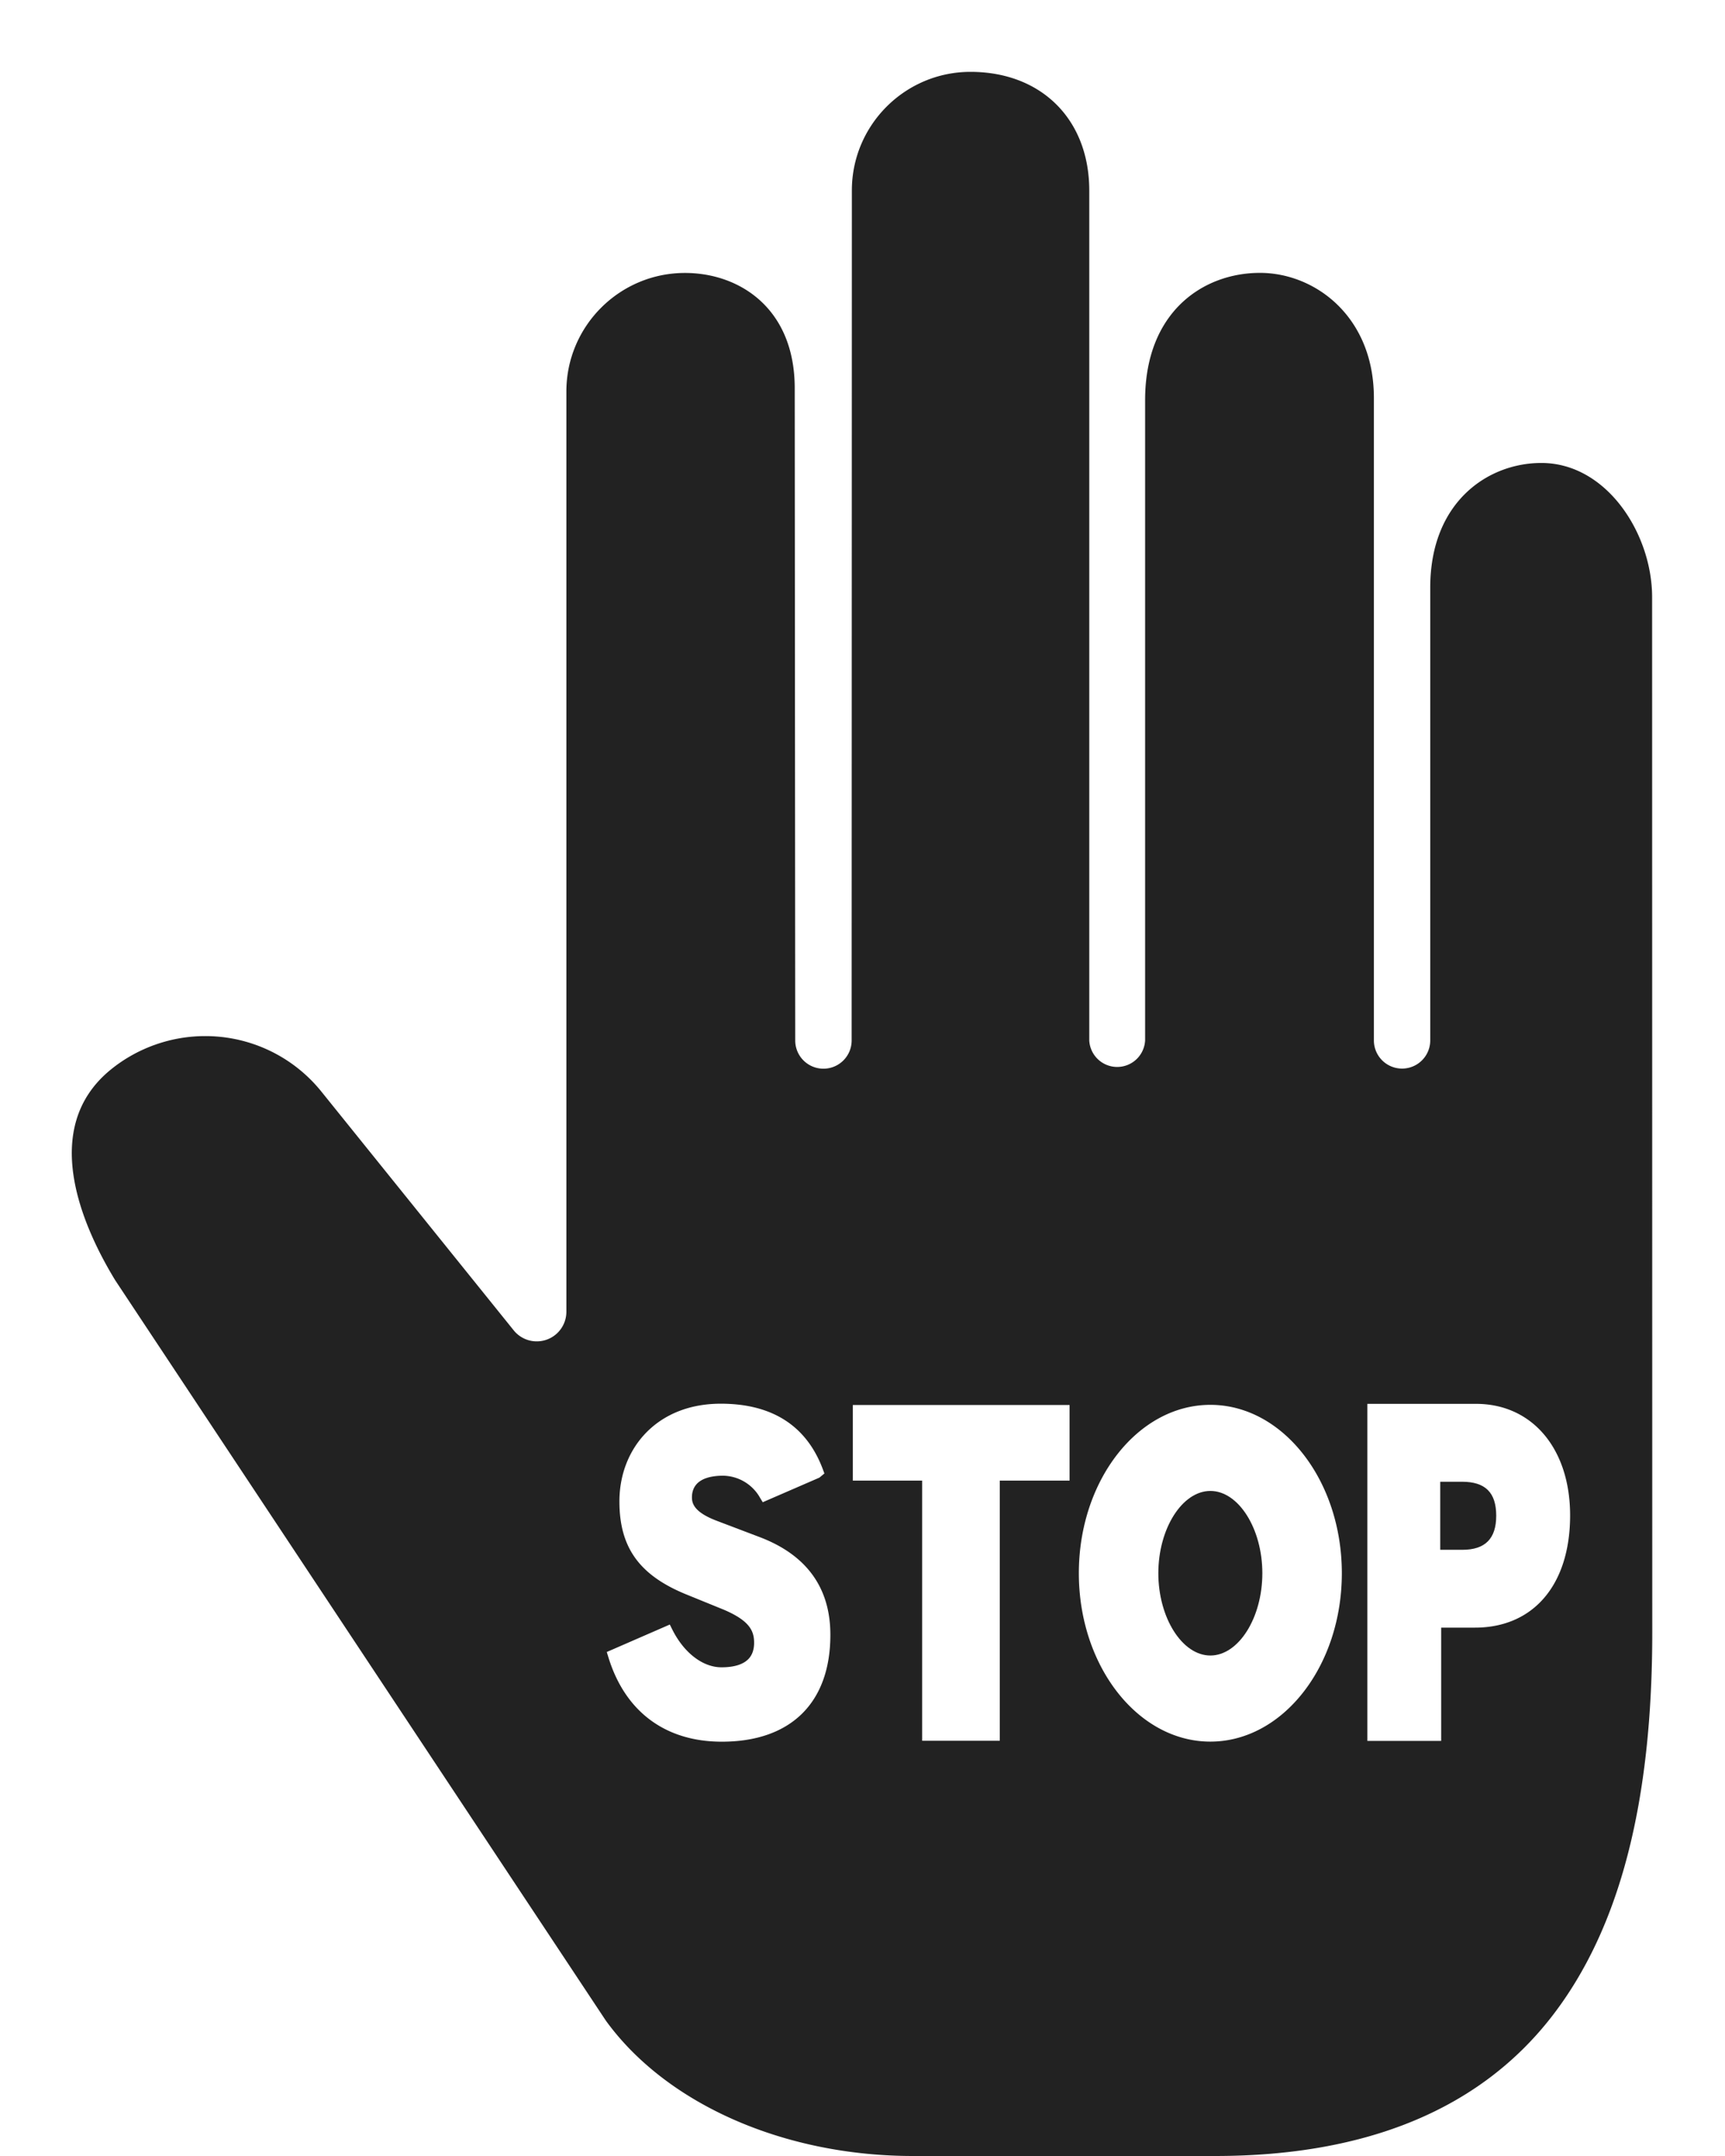 <svg xmlns="http://www.w3.org/2000/svg" xmlns:xlink="http://www.w3.org/1999/xlink" width="24" height="30" viewBox="0 0 24 30">
    <defs>
        <path id="a" d="M0 0h21.988v29H0z"/>
    </defs>
    <g fill="none" fill-rule="evenodd">
        <path fill="#222" d="M20.341 20.618h-.303v.947h.308c.317 0 .471-.155.471-.474 0-.322-.151-.473-.476-.473M16.84 20.746c-.392 0-.724.524-.724 1.145 0 .62.332 1.145.724 1.145.392 0 .723-.524.723-1.145 0-.62-.331-1.145-.723-1.145"/>
        <g transform="translate(1 1)">
            <mask id="b" fill="#222">
                <use xlink:href="#a"/>
            </mask>
            <path fill="#222" d="M19.521 21.648h-.47v1.576h-1.027v-4.69h1.511c.783 0 1.31.624 1.31 1.552 0 .963-.508 1.562-1.324 1.562zm-3.681 1.586c-1.009 0-1.83-1.051-1.83-2.343s.821-2.343 1.83-2.343c1.008 0 1.829 1.051 1.829 2.343s-.82 2.343-1.83 2.343zm-1.96-3.632h-.97v3.62H11.83v-3.62h-.965V18.55h3.016v1.052zm-4.838 3.633c-.783 0-1.343-.416-1.576-1.17l-.024-.078.877-.382.035.07c.162.324.424.525.684.525.16 0 .28-.033.355-.097.066-.055.099-.138.099-.245 0-.171-.07-.308-.418-.458l-.54-.22c-.642-.266-.916-.651-.916-1.288 0-.373.133-.713.375-.96.257-.261.615-.4 1.035-.4.714 0 1.192.306 1.419.909l.023.062-.07.058-.788.342-.037-.061a.6.6 0 0 0-.513-.308c-.199 0-.435.053-.435.303 0 .09.04.209.347.325l.595.226c.653.248.984.705.984 1.36 0 .945-.55 1.487-1.51 1.487zM21.986 7.31c0-.884-.633-1.868-1.541-1.868-.744 0-1.546.543-1.546 1.734v6.301a.392.392 0 0 1-.784 0v-8.94c0-1.13-.817-1.74-1.585-1.74-.795 0-1.598.547-1.598 1.77v8.91a.389.389 0 0 1-.777 0V1.649C14.154.663 13.49 0 12.502 0c-.91 0-1.65.74-1.65 1.65l-.003 11.828a.392.392 0 0 1-.785 0l-.007-9.077c0-1.108-.767-1.603-1.527-1.603-.91 0-1.65.74-1.65 1.65v12.805a.412.412 0 0 1-.733.258l-2.674-3.32a2.072 2.072 0 0 0-1.62-.774c-.472 0-.935.163-1.303.459-1.014.815-.404 2.189.054 2.94l6.825 10.3C8.27 28.277 9.907 29 11.703 29h4.203c2.117 0 3.697-.658 4.695-1.955.933-1.213 1.387-2.957 1.387-5.332L21.986 7.31z" />
        </g>
    </g>
</svg>
